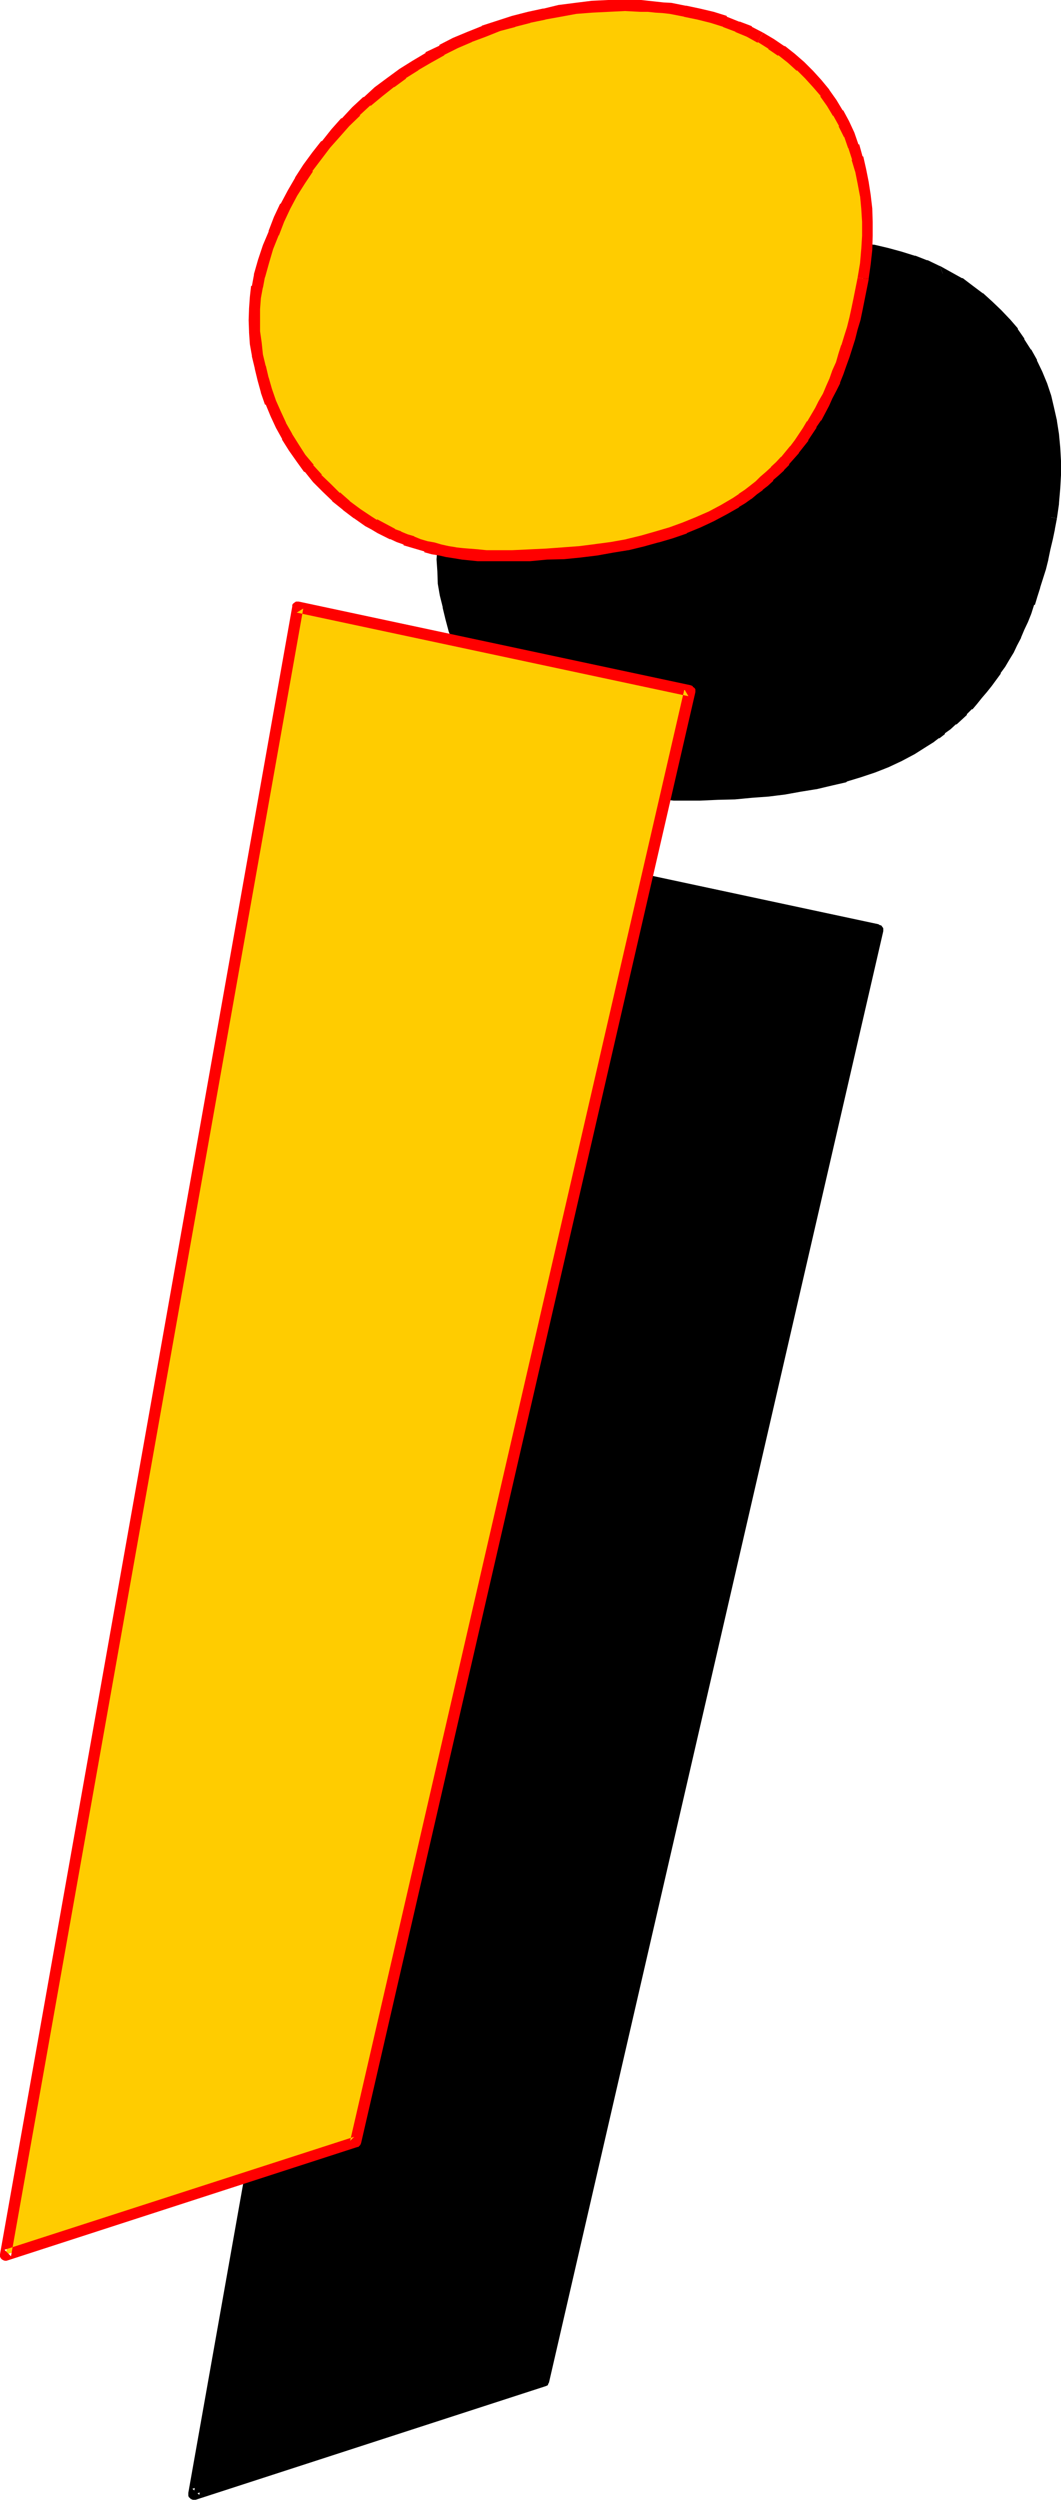 <?xml version="1.0" encoding="UTF-8" standalone="no"?>
<svg
   version="1.0"
   width="66.116mm"
   height="155.677mm"
   id="svg8"
   sodipodi:docname="Loony Italic J 2.wmf"
   xmlns:inkscape="http://www.inkscape.org/namespaces/inkscape"
   xmlns:sodipodi="http://sodipodi.sourceforge.net/DTD/sodipodi-0.dtd"
   xmlns="http://www.w3.org/2000/svg"
   xmlns:svg="http://www.w3.org/2000/svg">
  <sodipodi:namedview
     id="namedview8"
     pagecolor="#ffffff"
     bordercolor="#000000"
     borderopacity="0.25"
     inkscape:showpageshadow="2"
     inkscape:pageopacity="0.0"
     inkscape:pagecheckerboard="0"
     inkscape:deskcolor="#d1d1d1"
     inkscape:document-units="mm" />
  <defs
     id="defs1">
    <pattern
       id="WMFhbasepattern"
       patternUnits="userSpaceOnUse"
       width="6"
       height="6"
       x="0"
       y="0" />
  </defs>
  <path
     style="fill:#000000;fill-opacity:1;fill-rule:evenodd;stroke:none"
     d="m 247.584,121.728 -0.48,2.592 -0.48,2.4 -0.48,2.304 -0.48,2.4 -0.672,2.304 -0.672,2.016 -0.576,2.112 -0.672,2.112 -0.672,2.112 -0.768,1.92 -0.864,1.824 -0.768,1.92 -0.768,1.728 -0.864,1.824 -0.96,1.632 -0.768,1.632 -0.96,1.536 -1.152,1.632 -0.96,1.44 -1.152,1.536 -0.96,1.44 -1.152,1.248 -1.152,1.344 -1.152,1.248 -1.248,1.344 -1.152,1.056 -1.248,1.152 -1.344,1.152 -1.248,0.96 -1.344,0.96 -1.44,0.96 -1.248,0.96 -2.976,1.824 -2.88,1.44 -3.072,1.44 -3.264,1.344 -3.168,1.056 -3.456,1.152 -3.36,0.864 -3.552,0.768 -3.744,0.672 -3.552,0.672 -3.84,0.48 -3.84,0.288 -3.936,0.288 -4.032,0.192 h -4.224 l -4.128,0.192 -1.824,-0.192 h -1.92 l -3.744,-0.288 -1.728,-0.384 -1.824,-0.288 -1.632,-0.288 -1.728,-0.384 -1.632,-0.48 -1.632,-0.48 -1.632,-0.48 -1.632,-0.672 -1.536,-0.576 -1.536,-0.672 -1.44,-0.672 -1.44,-0.768 -1.44,-0.864 -1.248,-0.768 -2.784,-1.824 -2.4,-1.92 -2.496,-1.92 -2.208,-2.112 -2.304,-2.304 -1.92,-2.4 -1.728,-2.4 -1.824,-2.4 -1.632,-2.592 -1.44,-2.592 -1.248,-2.784 -1.152,-2.688 -0.96,-2.784 -0.864,-2.784 -0.576,-2.688 -0.672,-2.784 -0.384,-2.88 -0.288,-2.784 v -2.592 -2.688 l 0.192,-2.784 0.48,-2.4 0.48,-2.592 0.96,-3.36 0.96,-3.456 1.344,-3.168 1.248,-3.264 1.632,-3.264 1.632,-2.88 1.728,-3.072 1.92,-2.88 2.016,-2.976 2.208,-2.688 2.304,-2.592 2.208,-2.592 2.592,-2.4 2.592,-2.496 2.784,-2.208 2.688,-2.304 2.976,-1.92 2.88,-2.112 3.072,-1.728 3.264,-1.824 3.168,-1.632 3.264,-1.44 3.36,-1.248 3.552,-1.344 3.552,-1.152 3.552,-0.96 3.552,-0.768 3.744,-0.672 3.744,-0.48 3.84,-0.48 3.936,-0.192 3.84,-0.096 1.824,0.096 h 1.92 1.728 l 1.824,0.192 1.632,0.288 1.728,0.192 3.36,0.48 3.264,0.864 3.264,0.768 2.88,0.96 2.88,1.152 2.976,1.152 2.592,1.44 2.592,1.44 2.4,1.632 2.208,1.728 2.304,2.016 1.92,1.92 1.92,2.112 1.824,2.208 1.632,2.304 1.44,2.4 1.44,2.4 1.152,2.592 1.152,2.784 0.96,2.688 0.576,2.976 0.672,2.88 0.48,3.072 0.384,3.072 0.096,3.072 v 3.264 l -0.096,3.36 -0.384,3.264 z M 114.432,199.104 206.688,218.88 128.064,560.448 45.6,587.136 Z"
     id="path1" />
  <path
     style="fill:#000000;fill-opacity:1;fill-rule:evenodd;stroke:none"
     d="m 115.776,199.488 -1.632,0.96 92.256,19.68 -0.96,-1.44 -78.72,341.472 0.96,-1.056 -82.368,26.688 1.632,1.44 68.832,-387.744 -2.592,-0.48 -68.832,387.744 v 0.384 0.288 l 0.096,0.288 0.384,0.384 0.096,0.096 0.48,0.192 h 0.384 0.288 l 82.272,-26.688 0.288,-0.096 0.384,-0.192 0.096,-0.288 0.192,-0.384 78.72,-341.568 v -0.288 -0.384 l -0.192,-0.288 -0.288,-0.384 -0.384,-0.096 -0.288,-0.192 -92.064,-19.68 h -0.192 -0.384 -0.288 l -0.288,0.096 -0.192,0.384 -0.192,0.288 -0.096,0.384 z"
     id="path2" />
  <path
     style="fill:#000000;fill-opacity:1;fill-rule:evenodd;stroke:none"
     d="m 246.336,121.536 -0.48,2.496 -0.48,2.4 -0.48,2.4 v -0.192 l -0.576,2.496 v -0.192 l -0.576,2.4 v -0.192 l -0.672,2.304 h 0.192 l -0.672,2.112 v -0.192 l -0.768,2.112 -0.672,2.112 -0.672,1.92 v -0.096 l -0.768,1.92 -0.864,1.728 -0.768,1.824 -0.96,1.728 h 0.096 l -0.96,1.632 -0.96,1.632 h 0.192 l -0.96,1.632 -1.152,1.44 h 0.192 l -1.152,1.44 -0.96,1.44 -1.152,1.44 -0.96,1.344 -1.152,1.248 -1.152,1.344 v -0.192 l -1.248,1.344 h 0.192 l -1.344,1.056 -1.248,1.152 0.096,-0.192 -1.248,1.152 -1.344,1.152 v -0.192 l -1.248,1.152 v -0.192 l -1.44,0.96 h 0.096 l -1.44,1.056 -2.688,1.728 v -0.192 l -2.976,1.632 -3.072,1.44 -3.072,1.344 v -0.192 l -3.168,1.152 -3.264,1.152 -3.36,0.768 -3.552,0.864 -3.552,0.576 -3.744,0.48 h 0.192 l -3.936,0.48 -3.84,0.48 -3.936,0.192 -4.032,0.384 h -4.032 -4.128 0.096 -1.92 -1.92 0.192 l -3.744,-0.384 -1.824,-0.288 -1.632,-0.384 -1.728,-0.288 -1.632,-0.288 -1.632,-0.48 -1.632,-0.48 -1.536,-0.48 h 0.096 l -1.632,-0.672 -1.44,-0.48 -1.632,-0.864 0.192,0.192 -1.44,-0.768 -1.44,-0.672 -1.44,-0.864 h 0.096 l -1.44,-0.768 -2.592,-1.728 v 0.096 l -2.4,-1.92 -2.4,-2.112 v 0.192 l -2.304,-2.112 h 0.192 l -2.304,-2.304 h 0.192 l -1.92,-2.208 -1.92,-2.4 0.096,0.096 -1.728,-2.592 -1.632,-2.4 h 0.192 l -1.44,-2.592 -1.344,-2.784 v 0.192 l -1.152,-2.688 -0.96,-2.784 v 0.192 l -0.768,-2.976 v 0.192 l -0.672,-2.784 -0.672,-2.688 -0.288,-2.784 v 0.192 l -0.288,-2.784 v -2.688 0.096 -2.688 0.096 l 0.288,-2.688 v 0.096 l 0.288,-2.496 0.48,-2.496 0.96,-3.36 1.056,-3.264 1.248,-3.168 1.248,-3.264 v 0.192 l 1.536,-3.264 1.536,-3.072 v 0.192 l 1.824,-3.072 v 0.096 l 1.92,-2.88 1.92,-2.88 2.112,-2.592 2.304,-2.784 2.208,-2.592 v 0.192 l 2.592,-2.592 -0.096,0.192 2.592,-2.496 2.688,-2.208 2.784,-2.112 2.88,-2.112 h -0.192 l 3.072,-1.92 h -0.096 l 3.072,-1.824 3.168,-1.536 h -0.096 l 3.36,-1.632 h -0.192 l 3.456,-1.44 h -0.192 l 3.36,-1.536 v 0.192 l 3.456,-1.248 3.552,-1.152 3.552,-0.96 h -0.192 l 3.744,-0.864 3.648,-0.576 h -0.096 l 3.84,-0.48 h -0.096 l 3.84,-0.384 h -0.192 l 3.936,-0.288 h 3.84 -0.192 3.744 l 1.824,0.192 1.728,0.096 1.824,0.192 h -0.192 l 1.728,0.192 3.456,0.48 h -0.192 l 3.36,0.768 h -0.096 l 3.168,0.768 h -0.096 l 3.072,1.056 -0.192,-0.192 2.88,1.152 2.784,1.248 2.592,1.344 -1.344,-3.744 h -0.096 l -2.784,-1.344 h -0.192 l -2.688,-1.056 h -0.192 l -3.072,-0.96 -3.168,-0.864 -3.264,-0.768 h -0.192 l -3.168,-0.48 h -0.192 l -1.824,-0.384 -1.632,-0.096 -1.92,-0.192 h -1.728 l -3.744,-0.192 h -0.192 l -3.84,0.192 -3.84,0.192 -3.744,0.48 h -0.192 l -3.744,0.48 -3.648,0.576 h -0.192 l -3.552,0.864 -3.744,0.96 -3.552,1.152 -3.36,1.248 h -0.192 l -3.36,1.44 -3.264,1.536 h -0.096 l -3.264,1.536 -3.264,1.824 -3.072,1.728 v 0.192 l -3.072,1.92 -2.88,2.112 -2.784,2.112 -0.096,0.192 -2.592,2.208 h -0.192 l -2.592,2.304 v 0.192 l -2.4,2.4 h -0.192 l -2.208,2.592 -0.192,0.096 -2.304,2.592 -2.112,2.784 v 0.192 l -2.016,2.688 v 0.192 l -2.016,2.784 v 0.096 l -1.728,2.976 v 0.096 l -1.632,3.072 h -0.192 l -1.44,3.264 -1.44,3.264 -1.152,3.168 -0.096,0.192 -0.96,3.264 v 0.096 l -1.056,3.456 -0.48,2.496 h -0.096 l -0.384,2.592 v 0.192 l -0.096,2.592 v 0.192 l -0.192,2.592 v 0.096 l 0.192,2.784 0.096,2.784 v 0.096 l 0.48,2.784 0.672,2.688 v 0.192 l 0.672,2.784 0.768,2.88 1.152,2.784 1.152,2.688 v 0.192 l 1.248,2.592 1.44,2.784 1.632,2.496 1.824,2.592 v 0.192 l 1.92,2.304 v 0.096 l 1.92,2.304 v 0.192 l 2.304,2.016 v 0.192 l 2.208,2.112 2.496,2.112 h 0.096 l 2.4,1.92 h 0.192 l 2.592,1.824 1.44,0.768 1.44,0.768 1.536,0.864 1.44,0.672 0.096,0.096 1.536,0.672 1.536,0.672 1.632,0.48 1.632,0.672 1.632,0.48 h 0.192 l 1.536,0.48 1.824,0.288 1.728,0.288 1.824,0.384 v 0.096 l 1.728,0.192 3.744,0.288 h 0.192 l 1.728,0.192 h 2.016 4.128 l 4.224,-0.192 4.032,-0.096 4.032,-0.384 3.936,-0.288 3.84,-0.48 3.744,-0.672 3.552,-0.576 h 0.096 l 3.648,-0.864 3.36,-0.768 0.192,-0.192 3.168,-0.96 3.456,-1.152 3.168,-1.248 3.072,-1.44 3.072,-1.632 2.88,-1.824 1.536,-0.96 1.248,-0.96 h 0.192 l 1.248,-0.96 v -0.192 l 1.344,-0.96 1.248,-1.152 h 0.192 l 1.152,-1.056 1.248,-1.152 v -0.192 l 1.152,-1.152 h 0.192 l 1.056,-1.248 1.152,-1.44 1.152,-1.344 1.152,-1.44 1.056,-1.44 1.056,-1.44 V 158.4 l 1.056,-1.44 0.96,-1.632 1.056,-1.728 0.768,-1.632 0.96,-1.824 v -0.096 l 0.768,-1.824 0.864,-1.824 0.768,-1.92 0.672,-2.112 h 0.192 l 0.576,-1.92 0.672,-2.112 v -0.096 l 0.672,-2.112 0.672,-2.112 0.576,-2.304 v -0.096 l 0.48,-2.304 0.576,-2.4 0.48,-2.304 v -0.096 l 0.48,-2.496 z"
     id="path3" />
  <path
     style="fill:#000000;fill-opacity:1;fill-rule:evenodd;stroke:none"
     d="m 222.72,66.336 2.592,1.44 2.4,1.632 h -0.192 l 2.304,1.728 v -0.192 l 2.112,2.016 1.92,1.92 1.92,2.112 V 76.8 l 1.824,2.304 -0.192,-0.192 1.632,2.4 V 81.12 l 1.44,2.496 1.44,2.4 1.152,2.592 v -0.192 l 0.96,2.784 0.96,2.688 v -0.096 l 0.672,2.88 0.672,2.88 v -0.096 l 0.48,3.072 0.288,3.072 v -0.192 l 0.192,3.264 v -0.192 3.264 l -0.192,3.168 -0.288,3.456 v -0.192 l -0.48,3.36 2.592,0.48 0.48,-3.36 v -0.192 l 0.288,-3.36 0.192,-3.264 v -0.096 -3.264 l -0.192,-3.264 -0.288,-3.072 -0.48,-3.072 V 98.976 L 248.256,96 l -0.672,-2.88 -0.96,-2.88 -1.152,-2.784 -1.248,-2.592 v -0.192 l -1.344,-2.4 h -0.096 l -1.536,-2.4 V 79.68 l -1.536,-2.208 V 77.28 l -1.824,-2.112 -0.192,-0.192 -1.92,-2.016 -2.112,-2.016 -2.112,-1.92 h -0.096 l -2.304,-1.728 -2.4,-1.824 h -0.192 l -2.592,-1.44 -2.592,-1.44 z"
     id="path4" />
  <path
     style="fill:#ffcc00;fill-opacity:1;fill-rule:evenodd;stroke:none"
     d="m 203.328,65.472 -0.48,2.592 -0.48,2.304 -0.48,2.4 -0.48,2.208 -0.672,2.304 -0.672,2.304 -0.576,2.112 -0.672,2.016 -0.672,2.016 -0.768,1.92 -0.864,1.92 -0.768,1.728 -0.864,2.016 -0.768,1.632 -0.96,1.728 -0.96,1.632 -0.96,1.632 -0.96,1.44 -1.056,1.632 -1.056,1.44 -0.96,1.248 -2.304,2.784 -1.152,1.248 -1.248,1.152 -1.152,1.152 -1.248,1.152 -1.344,1.152 -1.248,1.056 -1.344,0.96 -1.44,1.056 -1.248,0.96 -2.976,1.536 -2.88,1.632 -3.072,1.44 -3.264,1.344 -3.168,1.152 -3.456,0.96 -3.36,0.96 -3.552,0.768 -3.552,0.672 -3.744,0.48 -3.84,0.48 -3.936,0.48 -3.84,0.192 -4.032,0.192 -4.224,0.096 h -4.224 -1.728 -1.92 l -3.744,-0.288 -1.824,-0.384 -1.728,-0.288 -1.824,-0.288 -1.536,-0.384 -1.632,-0.48 -1.632,-0.48 -1.632,-0.576 -1.632,-0.48 -1.632,-0.672 -1.44,-0.672 -2.88,-1.44 -1.44,-0.864 -1.344,-0.768 -2.688,-1.728 -2.592,-2.016 -2.304,-1.92 -2.208,-2.208 -2.304,-2.112 -1.92,-2.496 -1.824,-2.4 -1.728,-2.592 -1.632,-2.592 -1.44,-2.592 L 64.8,97.44 63.744,94.752 62.784,91.968 61.92,89.28 61.248,86.496 60.672,83.616 60.288,80.832 60,78.048 V 75.36 72.768 l 0.192,-2.784 0.48,-2.592 0.48,-2.4 0.96,-3.36 1.152,-3.456 1.056,-3.168 1.536,-3.264 1.44,-3.264 1.536,-3.072 1.824,-2.88 1.92,-3.072 1.92,-2.688 2.304,-2.784 2.304,-2.784 2.208,-2.4 2.592,-2.592 2.592,-2.4 2.784,-2.304 2.688,-2.112 2.88,-2.016 2.976,-2.016 3.072,-1.728 3.168,-1.824 3.264,-1.536 3.264,-1.536 3.36,-1.44 3.552,-1.152 3.36,-1.056 3.744,-0.96 3.552,-0.864 3.744,-0.672 3.744,-0.576 3.84,-0.384 3.744,-0.288 h 3.84 1.92 1.824 l 1.728,0.192 2.016,0.096 1.536,0.192 1.824,0.192 3.36,0.576 3.264,0.672 3.264,0.864 2.88,0.96 2.88,1.056 2.88,1.344 2.592,1.248 2.592,1.632 2.496,1.632 2.208,1.824 2.304,1.728 1.92,2.112 1.92,2.112 1.824,2.112 1.632,2.208 1.44,2.592 1.44,2.4 1.152,2.592 1.056,2.784 0.96,2.784 0.672,2.88 0.672,2.88 0.48,2.976 0.288,3.072 0.192,3.168 v 3.264 l -0.192,3.168 -0.288,3.456 z m -133.152,77.376 92.256,19.776 -78.72,341.568 -82.368,26.496 z"
     id="path5" />
  <path
     style="fill:#ff0000;fill-opacity:1;fill-rule:evenodd;stroke:none"
     d="m 71.424,143.232 -1.536,0.96 92.256,19.68 -0.96,-1.632 -78.72,341.664 0.96,-0.96 -82.368,26.592 1.536,1.536 68.832,-387.84 -2.592,-0.48 L 0,530.592 v 0.288 0.288 l 0.192,0.384 0.288,0.288 0.384,0.192 0.288,0.096 h 0.384 l 0.288,-0.096 82.368,-26.688 h 0.192 l 0.288,-0.288 0.192,-0.192 0.192,-0.48 78.72,-341.472 v -0.288 -0.384 l -0.192,-0.288 -0.384,-0.288 -0.096,-0.192 -0.48,-0.192 -92.256,-19.68 h -0.384 -0.288 l -0.288,0.192 -0.384,0.288 -0.192,0.288 v 0.384 z"
     id="path6" />
  <path
     style="fill:#ff0000;fill-opacity:1;fill-rule:evenodd;stroke:none"
     d="m 201.984,65.376 -0.48,2.4 -0.48,2.4 -0.48,2.304 -0.48,2.208 -0.576,2.304 -0.672,2.112 -0.672,2.208 V 81.12 l -0.672,2.112 -0.576,2.016 -0.864,1.92 -0.672,1.92 -0.768,1.728 -0.768,1.824 -1.056,1.824 L 192,96 l -0.96,1.632 -0.96,1.632 v -0.192 l -0.96,1.632 -0.96,1.44 -0.96,1.44 -1.152,1.536 0.096,-0.192 -2.208,2.688 v -0.096 l -1.152,1.248 -1.248,1.152 h 0.096 l -1.248,1.152 -1.344,1.152 -1.056,1.056 -1.344,1.056 -1.248,0.96 -1.44,0.96 h 0.096 l -1.44,0.96 -2.784,1.632 -2.88,1.536 -3.072,1.344 -3.072,1.248 -3.168,1.152 -3.264,0.96 -3.36,0.96 -3.552,0.864 h 0.096 l -3.744,0.672 -3.648,0.48 h 0.096 l -3.84,0.48 -3.84,0.288 -3.936,0.288 -4.032,0.192 -4.032,0.192 h -4.224 0.192 -1.92 l -1.92,-0.192 h 0.096 l -3.648,-0.288 -1.824,-0.192 h 0.192 l -1.824,-0.288 -1.728,-0.384 -1.632,-0.48 -1.632,-0.288 -1.632,-0.48 -1.632,-0.672 h 0.192 L 96,125.76 94.368,125.088 h 0.192 l -1.632,-0.576 h 0.192 l -2.88,-1.536 -1.44,-0.768 v 0.192 l -1.344,-0.864 -2.592,-1.728 -2.592,-1.92 0.192,0.096 -2.4,-2.112 v 0.192 l -2.304,-2.304 0.192,0.192 -2.304,-2.208 h 0.192 l -2.112,-2.304 h 0.192 l -2.016,-2.4 -1.536,-2.4 -1.632,-2.592 0.096,0.096 -1.536,-2.688 0.096,0.096 -1.248,-2.688 -1.152,-2.592 -0.96,-2.784 -0.768,-2.688 v 0.096 l -0.672,-2.88 v 0.192 L 61.92,83.424 61.632,80.64 61.248,77.952 v 0.096 -2.688 -2.592 l 0.192,-2.592 0.48,-2.592 v 0.192 l 0.48,-2.592 v 0.192 l 0.96,-3.456 0.96,-3.264 1.344,-3.36 v 0.192 l 1.248,-3.264 1.44,-3.072 1.632,-3.072 1.824,-2.88 1.92,-2.88 h -0.192 l 2.112,-2.784 2.112,-2.784 2.304,-2.592 2.208,-2.496 2.592,-2.496 h -0.192 l 2.592,-2.4 v 0.192 l 2.784,-2.304 2.784,-2.208 v 0.096 l 2.88,-2.112 H 95.52 l 3.072,-1.92 h -0.096 l 2.976,-1.728 3.264,-1.824 h -0.192 l 3.264,-1.632 3.36,-1.44 h -0.096 l 3.36,-1.248 3.36,-1.344 3.648,-0.96 h -0.192 l 3.744,-0.96 H 124.8 l 3.744,-0.768 h -0.192 l 3.744,-0.672 3.648,-0.672 3.744,-0.288 3.84,-0.192 3.936,-0.192 h -0.192 l 3.744,0.192 h 1.728 l 1.824,0.192 1.632,0.096 1.728,0.192 3.456,0.672 h -0.192 l 3.264,0.672 3.072,0.768 3.072,0.96 h -0.192 l 3.072,1.152 h -0.192 l 2.784,1.152 2.592,1.44 V 9.888 L 179.712,7.68 177.12,6.336 177.024,6.144 174.24,5.088 h -0.192 l -2.88,-1.152 V 3.744 l -3.072,-0.96 -3.264,-0.768 -3.168,-0.672 h -0.192 L 158.112,0.672 156.288,0.576 154.56,0.384 152.736,0.192 151.008,0 h -3.744 -0.192 -3.84 l -3.936,0.192 -3.84,0.48 -3.744,0.48 h -0.096 l -3.552,0.864 h -0.192 l -3.552,0.768 -3.744,0.96 -3.552,1.152 -3.552,1.152 v 0.096 l -3.36,1.344 -3.456,1.44 -3.168,1.632 v 0.192 l -3.264,1.536 v 0.192 l -3.072,1.824 -3.072,1.92 -2.88,2.112 -2.976,2.208 -2.496,2.304 h -0.192 l -2.592,2.4 -2.4,2.592 h -0.192 l -2.304,2.592 -2.208,2.784 h -0.192 l -2.112,2.688 -2.112,2.88 -1.92,2.976 v 0.096 l -1.728,2.976 -1.632,3.072 -0.192,0.096 -1.44,3.072 -1.248,3.264 v 0.192 l -1.344,3.168 -1.152,3.456 -0.96,3.36 v 0.192 l -0.48,2.592 h -0.192 l -0.288,2.592 -0.192,2.688 -0.096,2.784 0.096,2.688 v 0.192 l 0.192,2.784 0.48,2.688 v 0.192 L 60,86.688 v 0.096 l 0.672,2.784 0.768,2.784 v 0.096 l 0.96,2.784 h 0.192 l 1.152,2.784 1.248,2.688 1.44,2.592 v 0.192 l 1.632,2.592 1.824,2.592 1.728,2.4 h 0.192 l 1.92,2.4 2.304,2.304 2.208,2.112 v 0.096 l 2.4,1.92 0.192,0.192 2.4,1.824 0.192,0.096 2.592,1.824 1.44,0.768 1.44,0.864 2.88,1.44 h 0.192 l 1.44,0.672 1.632,0.576 v 0.192 l 1.632,0.48 1.632,0.48 1.632,0.48 v 0.192 l 1.728,0.48 1.824,0.288 1.632,0.384 h 0.096 l 1.824,0.288 1.728,0.288 3.744,0.384 h 0.192 1.728 1.92 4.224 4.224 l 4.032,-0.384 4.032,-0.096 3.84,-0.384 3.936,-0.48 3.744,-0.672 3.552,-0.576 h 0.096 l 3.552,-0.864 3.456,-0.96 h 0.096 l 3.264,-0.96 3.36,-1.152 v -0.096 l 3.264,-1.344 3.072,-1.44 3.072,-1.632 2.88,-1.632 v -0.096 l 1.44,-0.864 1.344,-0.96 0.192,-0.096 1.248,-1.056 1.344,-0.96 v -0.096 l 1.248,-0.96 1.248,-1.152 v -0.192 l 1.344,-1.152 1.152,-1.056 0.096,-0.192 1.152,-1.152 v -0.192 l 2.304,-2.592 v -0.096 l 1.056,-1.344 1.152,-1.44 v -0.192 l 0.96,-1.44 0.96,-1.44 v -0.192 l 1.056,-1.536 h 0.096 l 0.864,-1.632 0.96,-1.824 0.768,-1.728 0.96,-1.824 0.864,-1.728 v -0.192 l 0.768,-1.92 0.672,-1.92 0.768,-2.112 0.672,-2.112 0.672,-2.112 0.576,-2.304 0.672,-2.208 0.48,-2.304 0.48,-2.4 0.48,-2.4 0.48,-2.4 v -0.192 z"
     id="path7" />
  <path
     style="fill:#ff0000;fill-opacity:1;fill-rule:evenodd;stroke:none"
     d="m 178.464,9.888 2.592,1.632 h -0.192 l 2.4,1.632 V 12.96 l 2.304,1.824 2.112,1.92 v -0.192 l 2.112,2.112 -0.192,-0.192 1.92,2.112 1.824,2.112 h -0.192 l 1.632,2.304 1.44,2.4 v -0.192 l 1.44,2.592 -0.192,-0.096 1.344,2.688 V 32.16 l 0.96,2.784 v -0.192 l 0.96,2.976 -0.192,-0.192 0.864,2.88 V 40.32 l 0.576,2.88 0.576,3.072 V 46.08 l 0.288,3.072 0.192,3.072 v 3.264 l -0.192,3.168 V 58.56 l -0.288,3.36 -0.576,3.456 2.592,0.288 0.48,-3.36 0.384,-3.456 0.096,-3.36 v -3.264 l -0.096,-3.168 -0.384,-3.264 -0.48,-3.072 -0.576,-2.88 -0.672,-2.976 -0.192,-0.096 -0.768,-2.784 h -0.192 l -0.96,-2.784 -1.248,-2.688 -1.344,-2.496 -0.192,-0.096 -1.44,-2.4 -1.632,-2.304 -0.096,-0.192 -1.824,-2.208 -1.92,-2.112 -2.112,-2.112 -2.208,-1.92 -2.304,-1.824 h -0.192 l -2.4,-1.632 -2.592,-1.536 z"
     id="path8" />
</svg>
